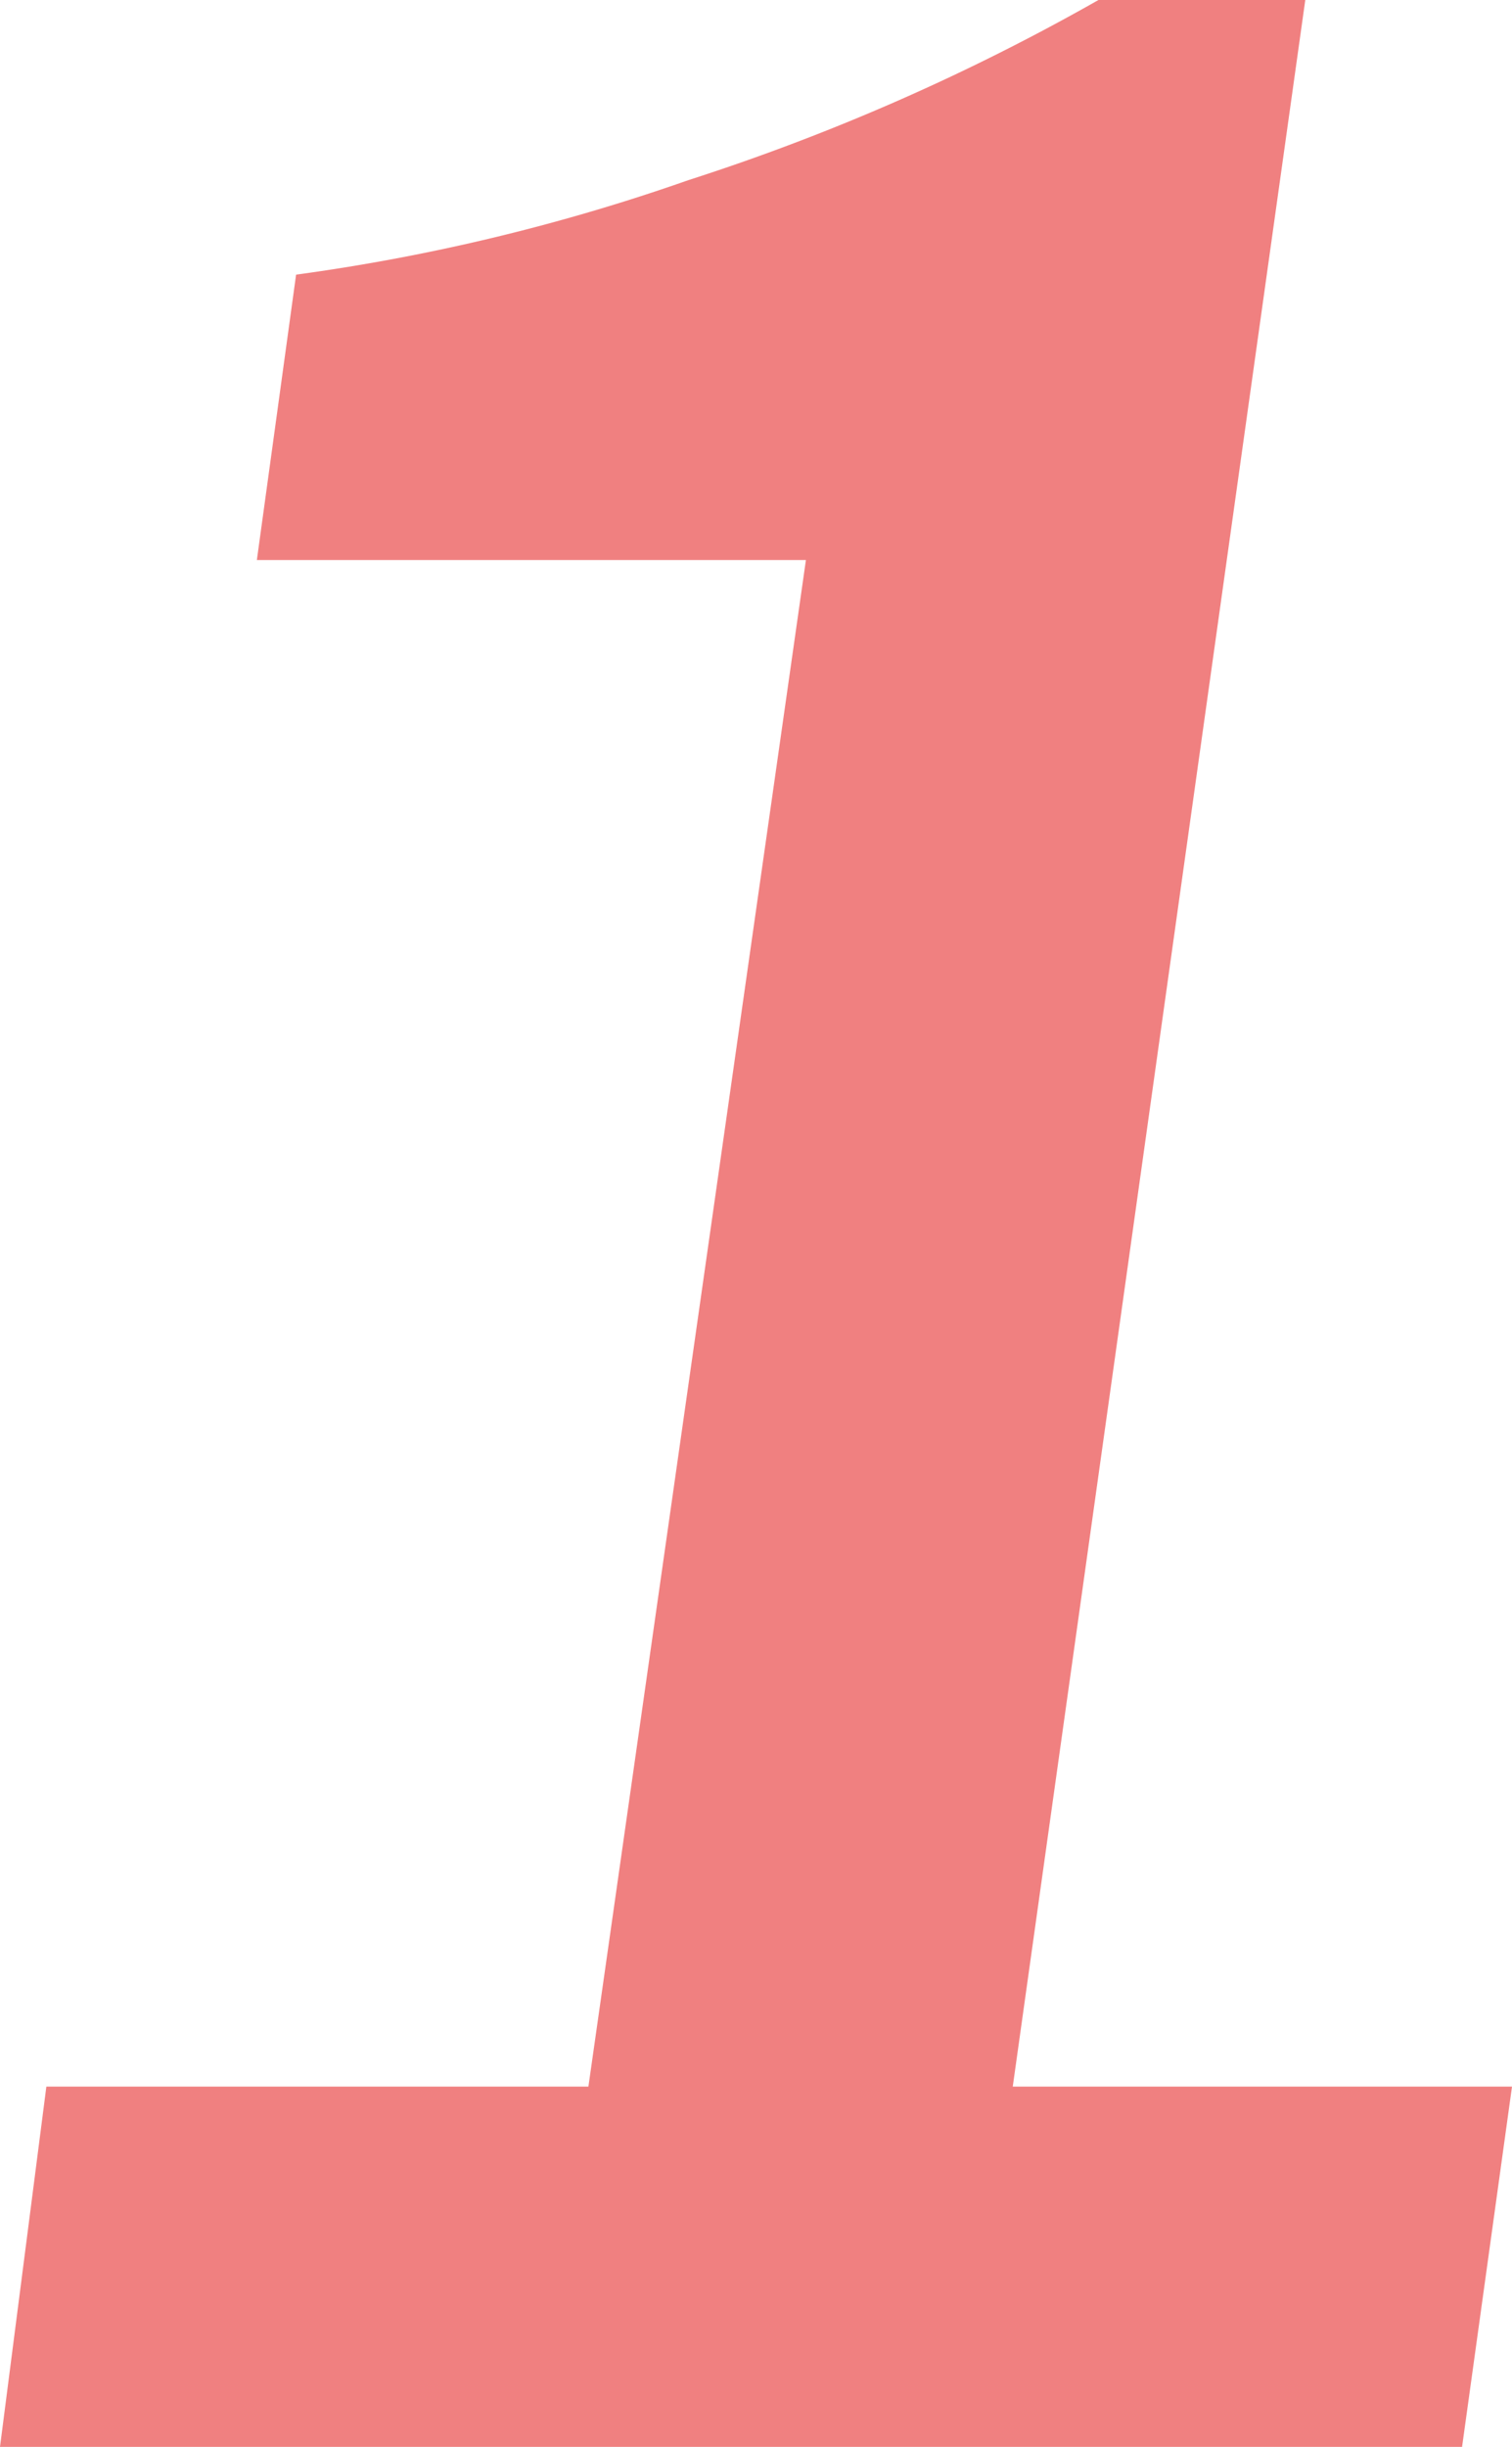 <svg xmlns="http://www.w3.org/2000/svg" width="26.712" height="43.218" viewBox="0 0 26.712 43.218">
  <path id="Path_1" data-name="Path 1" d="M1.575-6.363h9.576l3.843-26.964h-9.7l.693-5.04a35.223,35.223,0,0,0,6.93-1.669,38.558,38.558,0,0,0,7.245-3.182h3.654L18.648-6.363h8.82L26.586,0H.756Z" transform="translate(-0.756 43.218)" fill="#f08080"/>
</svg>
